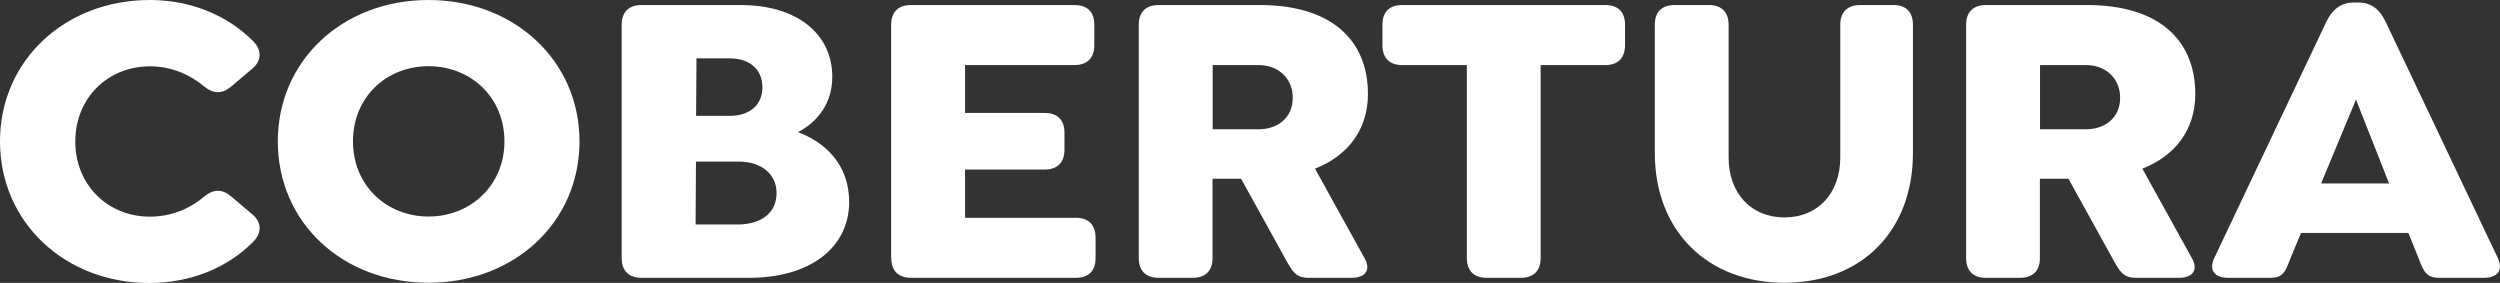 <?xml version="1.0" encoding="UTF-8"?><svg id="Capa_2" xmlns="http://www.w3.org/2000/svg" viewBox="0 0 197.89 22.39"><rect x="0" y="0" width="197.89" height="22.39" fill="#333333" stroke="none"/><defs><style>.cls-1{fill:#fff;}</style></defs><g id="Capa_1-2"><g><path class="cls-1" d="M0,11.19C0,4.78,5.15,0,11.86,0c3.22,0,6.11,1.2,8.14,3.22,.73,.7,.73,1.56,0,2.19l-1.69,1.43c-.73,.63-1.43,.6-2.19-.03-1.16-.96-2.62-1.56-4.25-1.56-3.32,0-5.91,2.49-5.91,5.95s2.59,5.95,5.91,5.95c1.63,0,3.12-.6,4.25-1.56,.76-.63,1.46-.66,2.19-.03l1.69,1.43c.73,.63,.73,1.49,0,2.19-2.03,2.03-4.92,3.22-8.21,3.22C5.15,22.39,0,17.61,0,11.19Z"/><path class="cls-1" d="M21.99,11.19c0-6.41,5.15-11.19,11.92-11.19s11.96,4.78,11.96,11.19-5.15,11.19-11.96,11.19-11.92-4.78-11.92-11.19Zm17.94,0c0-3.49-2.66-5.95-6.01-5.95s-5.98,2.46-5.98,5.95,2.66,5.95,5.98,5.95,6.01-2.46,6.01-5.95Z"/><path class="cls-1" d="M67.22,15.94c0,3.72-3.16,6.05-7.91,6.05h-8.54c-1,0-1.56-.56-1.56-1.56V1.96c0-1,.56-1.56,1.56-1.56h7.87c4.42,0,7.24,2.26,7.24,5.68,0,1.99-1.06,3.52-2.72,4.38,2.06,.76,4.05,2.49,4.05,5.48Zm-5.75-.66c0-1.5-1.2-2.49-2.99-2.49h-3.39l-.03,4.98h3.32c1.93,0,3.09-.96,3.09-2.49Zm-6.34-10.66l-.03,4.55h2.66c1.59,0,2.59-.86,2.59-2.26s-1-2.29-2.59-2.29h-2.62Z"/><path class="cls-1" d="M70.54,20.43V1.96c0-1,.56-1.56,1.56-1.56h12.96c1,0,1.56,.53,1.56,1.56v1.63c0,1-.57,1.56-1.56,1.56h-8.67v3.79h6.31c1,0,1.56,.56,1.56,1.56v1.36c0,1-.57,1.56-1.56,1.56h-6.31v3.82h8.77c1,0,1.56,.56,1.56,1.56v1.63c0,1.03-.57,1.56-1.56,1.56h-13.05c-1,0-1.56-.56-1.56-1.56Z"/><path class="cls-1" d="M108.01,20.43c.57,1.03-.03,1.56-1.03,1.56h-3.39c-1.03,0-1.29-.5-1.86-1.53l-3.49-6.31h-2.26v6.28c0,1-.56,1.56-1.56,1.56h-2.72c-1,0-1.56-.56-1.56-1.56V1.96c0-1,.56-1.56,1.56-1.56h8.04c5.55,0,8.54,2.69,8.54,7.04,0,2.89-1.66,4.92-4.19,5.91l3.92,7.08Zm-12.02-10.2h3.65c1.49,0,2.69-.9,2.69-2.49s-1.2-2.59-2.69-2.59h-3.65v5.08Z"/><path class="cls-1" d="M116.11,20.43V5.15h-5.12c-1,0-1.56-.56-1.56-1.56V1.96c0-1.03,.56-1.56,1.56-1.56h16.08c1,0,1.56,.53,1.56,1.56v1.63c0,1-.56,1.56-1.56,1.56h-5.12v15.28c0,1-.56,1.56-1.56,1.56h-2.72c-1,0-1.56-.56-1.56-1.56Z"/><path class="cls-1" d="M130.99,12.12V1.96c0-1,.53-1.56,1.56-1.56h2.72c1,0,1.56,.56,1.56,1.56V12.46c0,2.82,1.76,4.75,4.42,4.75s4.42-1.93,4.42-4.75V1.96c0-1,.56-1.56,1.56-1.56h2.66c1,0,1.53,.56,1.53,1.56V12.12c0,6.18-4.09,10.26-10.17,10.26s-10.26-4.09-10.26-10.26Z"/><path class="cls-1" d="M173.5,20.43c.57,1.03-.03,1.56-1.03,1.56h-3.39c-1.03,0-1.29-.5-1.86-1.53l-3.49-6.31h-2.26v6.28c0,1-.56,1.56-1.56,1.56h-2.72c-1,0-1.56-.56-1.56-1.56V1.96c0-1,.56-1.56,1.56-1.56h8.04c5.55,0,8.54,2.69,8.54,7.04,0,2.89-1.66,4.92-4.19,5.91l3.92,7.08Zm-12.02-10.2h3.65c1.49,0,2.69-.9,2.69-2.49s-1.2-2.59-2.69-2.59h-3.65v5.08Z"/><path class="cls-1" d="M196.62,21.99h-3.55c-1.03,0-1.23-.53-1.63-1.56l-.8-1.99h-8.5l-.83,1.99c-.4,1.03-.56,1.56-1.59,1.56h-3.35c-1.03,0-1.56-.56-1.1-1.56L184.16,1.69c.47-.96,1.16-1.49,2.16-1.49h.37c1,0,1.66,.53,2.13,1.49l8.9,18.74c.46,1-.07,1.56-1.1,1.56Zm-7.51-7.47l-2.62-6.64-2.76,6.64h5.38Z"/></g></g></svg>